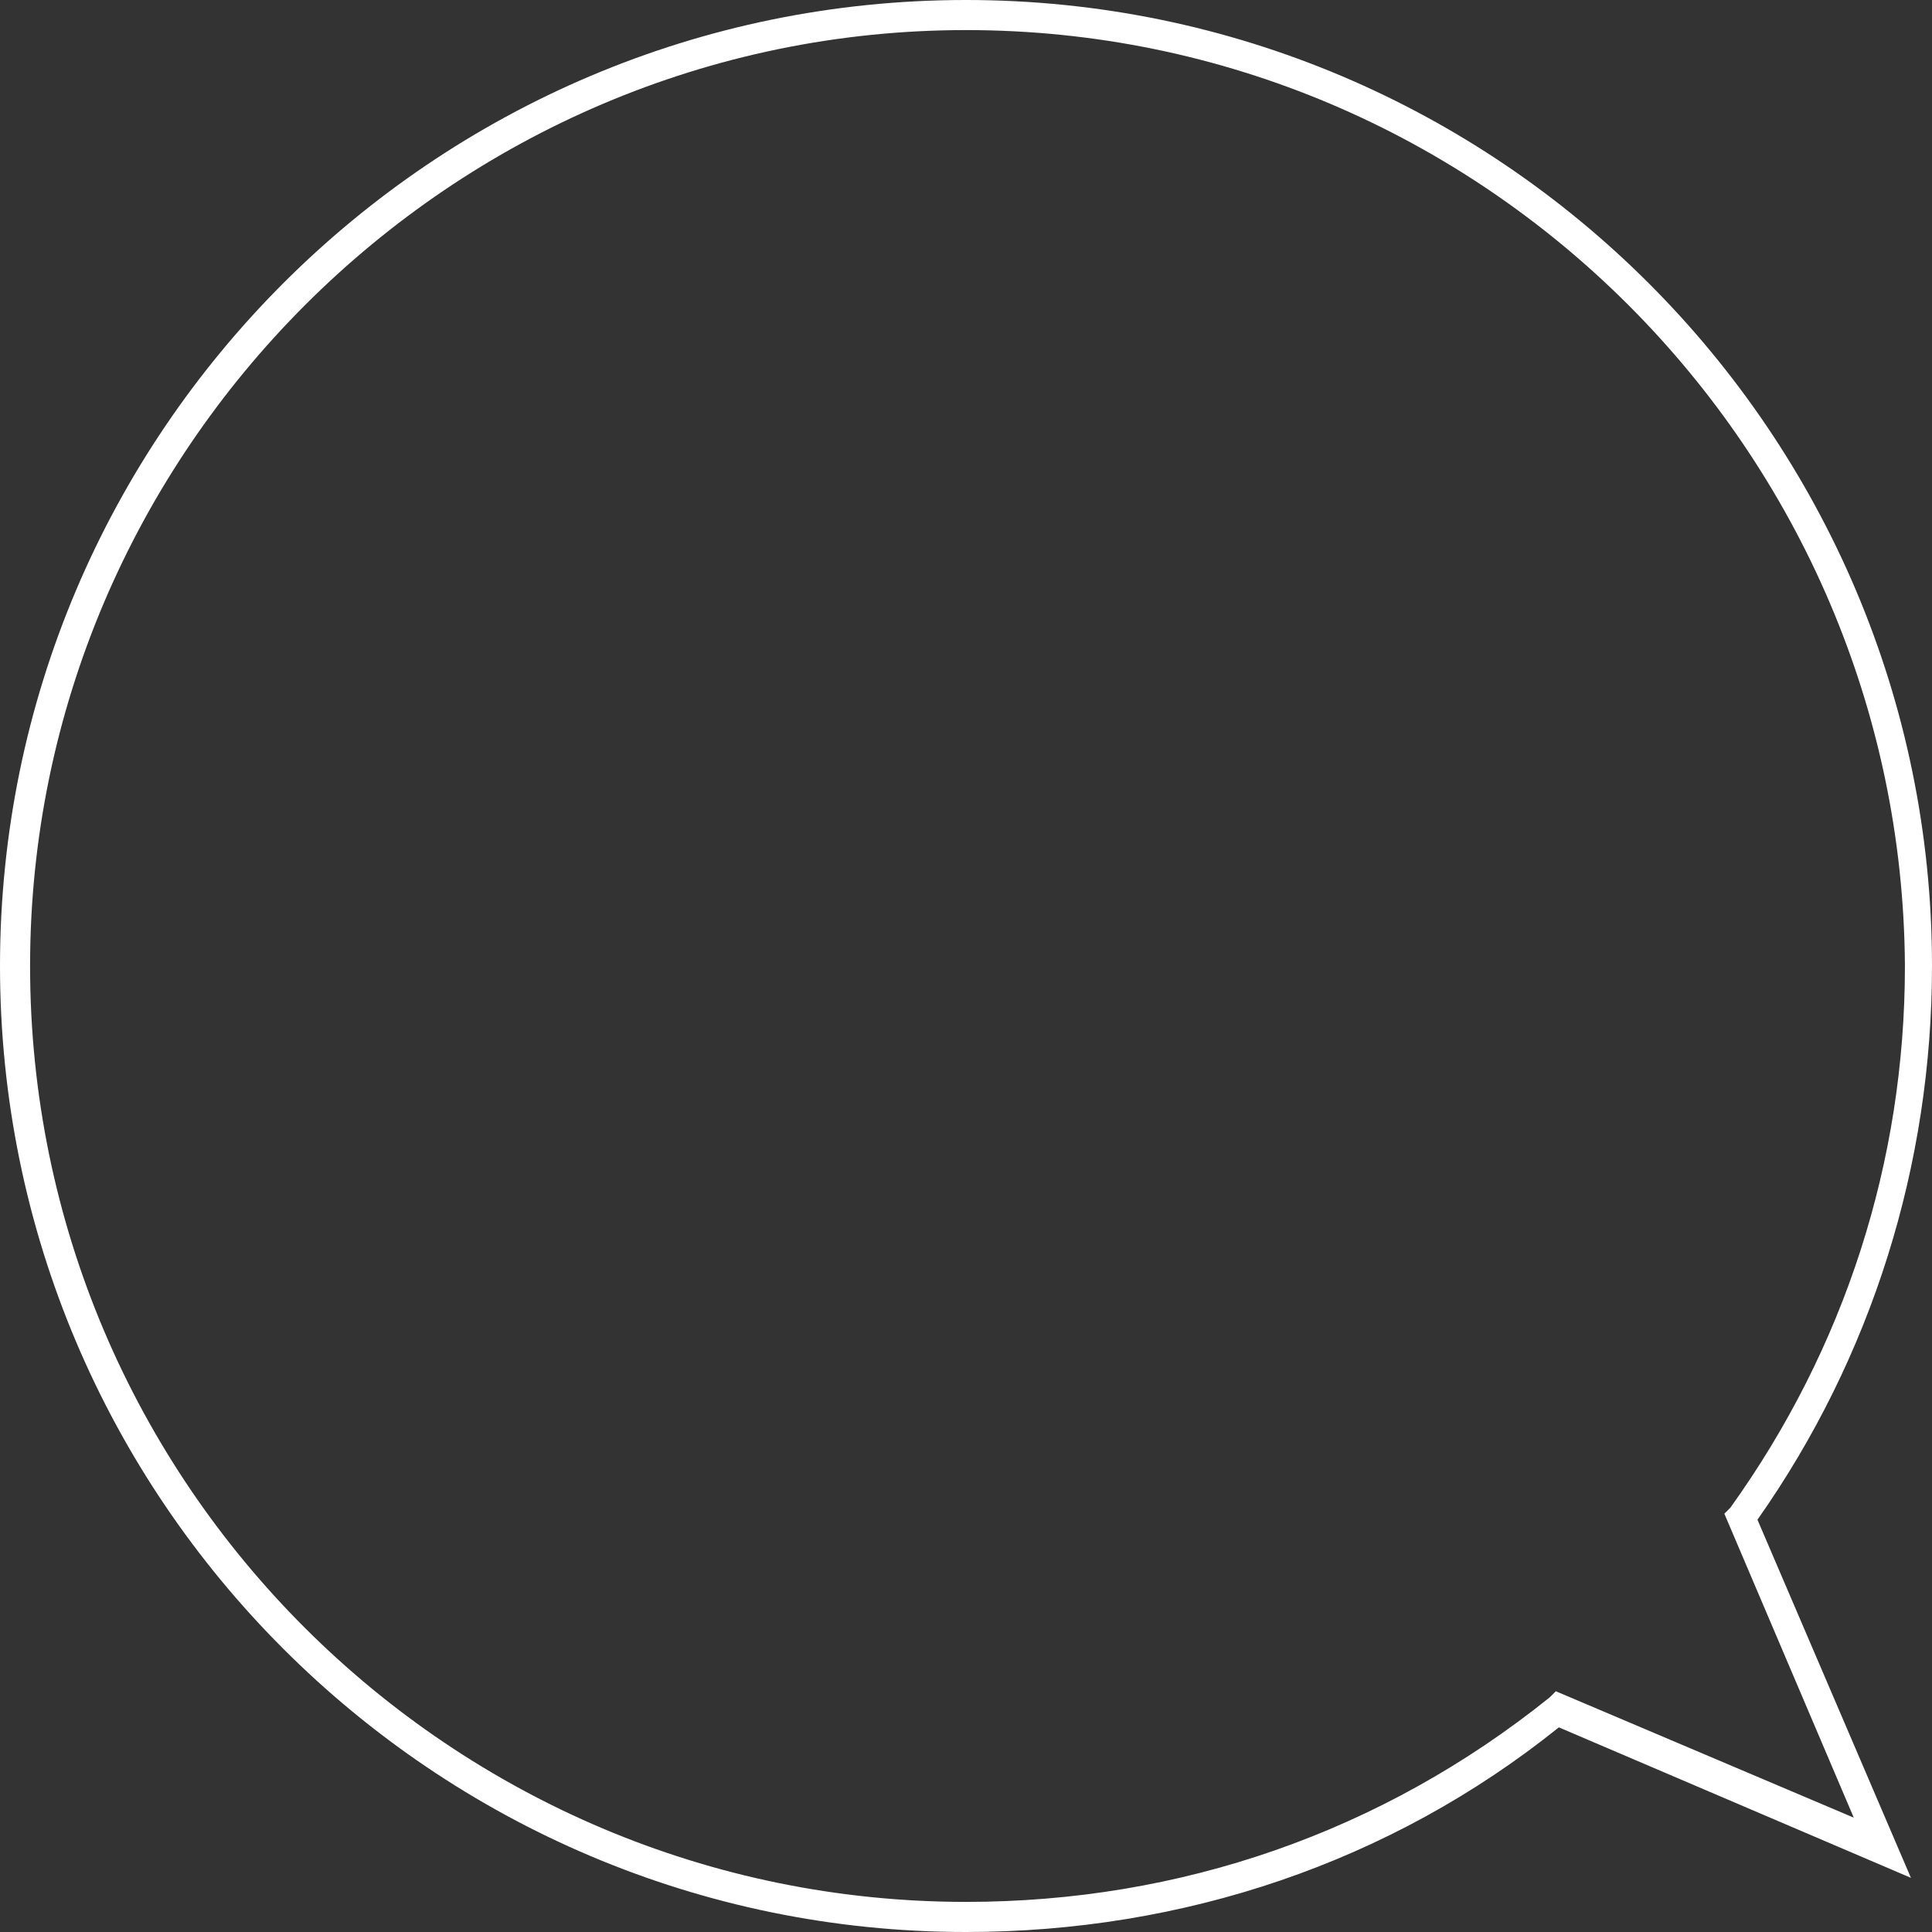 <svg width="65" height="65" viewBox="0 0 65 65" fill="none" xmlns="http://www.w3.org/2000/svg">
<rect x="0" y="0" width="65" height="65" fill="#333333" stroke="none"/>
<path d="M32.5 65C14.579 65 0 50.421 0 32.5C0 14.579 14.579 0 32.5 0C50.421 0 65 14.579 65 32.5C65 39.182 62.975 45.662 59.128 51.129L64.291 63.178L52.446 58.115C46.776 62.671 39.79 65 32.5 65ZM32.5 1.012C15.187 1.012 1.012 15.187 1.012 32.5C1.012 49.914 15.187 63.987 32.5 63.987C39.688 63.987 46.472 61.659 52.142 57.103L52.344 56.9L62.368 61.153L58.014 50.927L58.217 50.724C62.064 45.358 64.089 39.081 64.089 32.5C63.987 15.187 49.914 1.012 32.5 1.012Z" fill="#FFF"/>
</svg>
